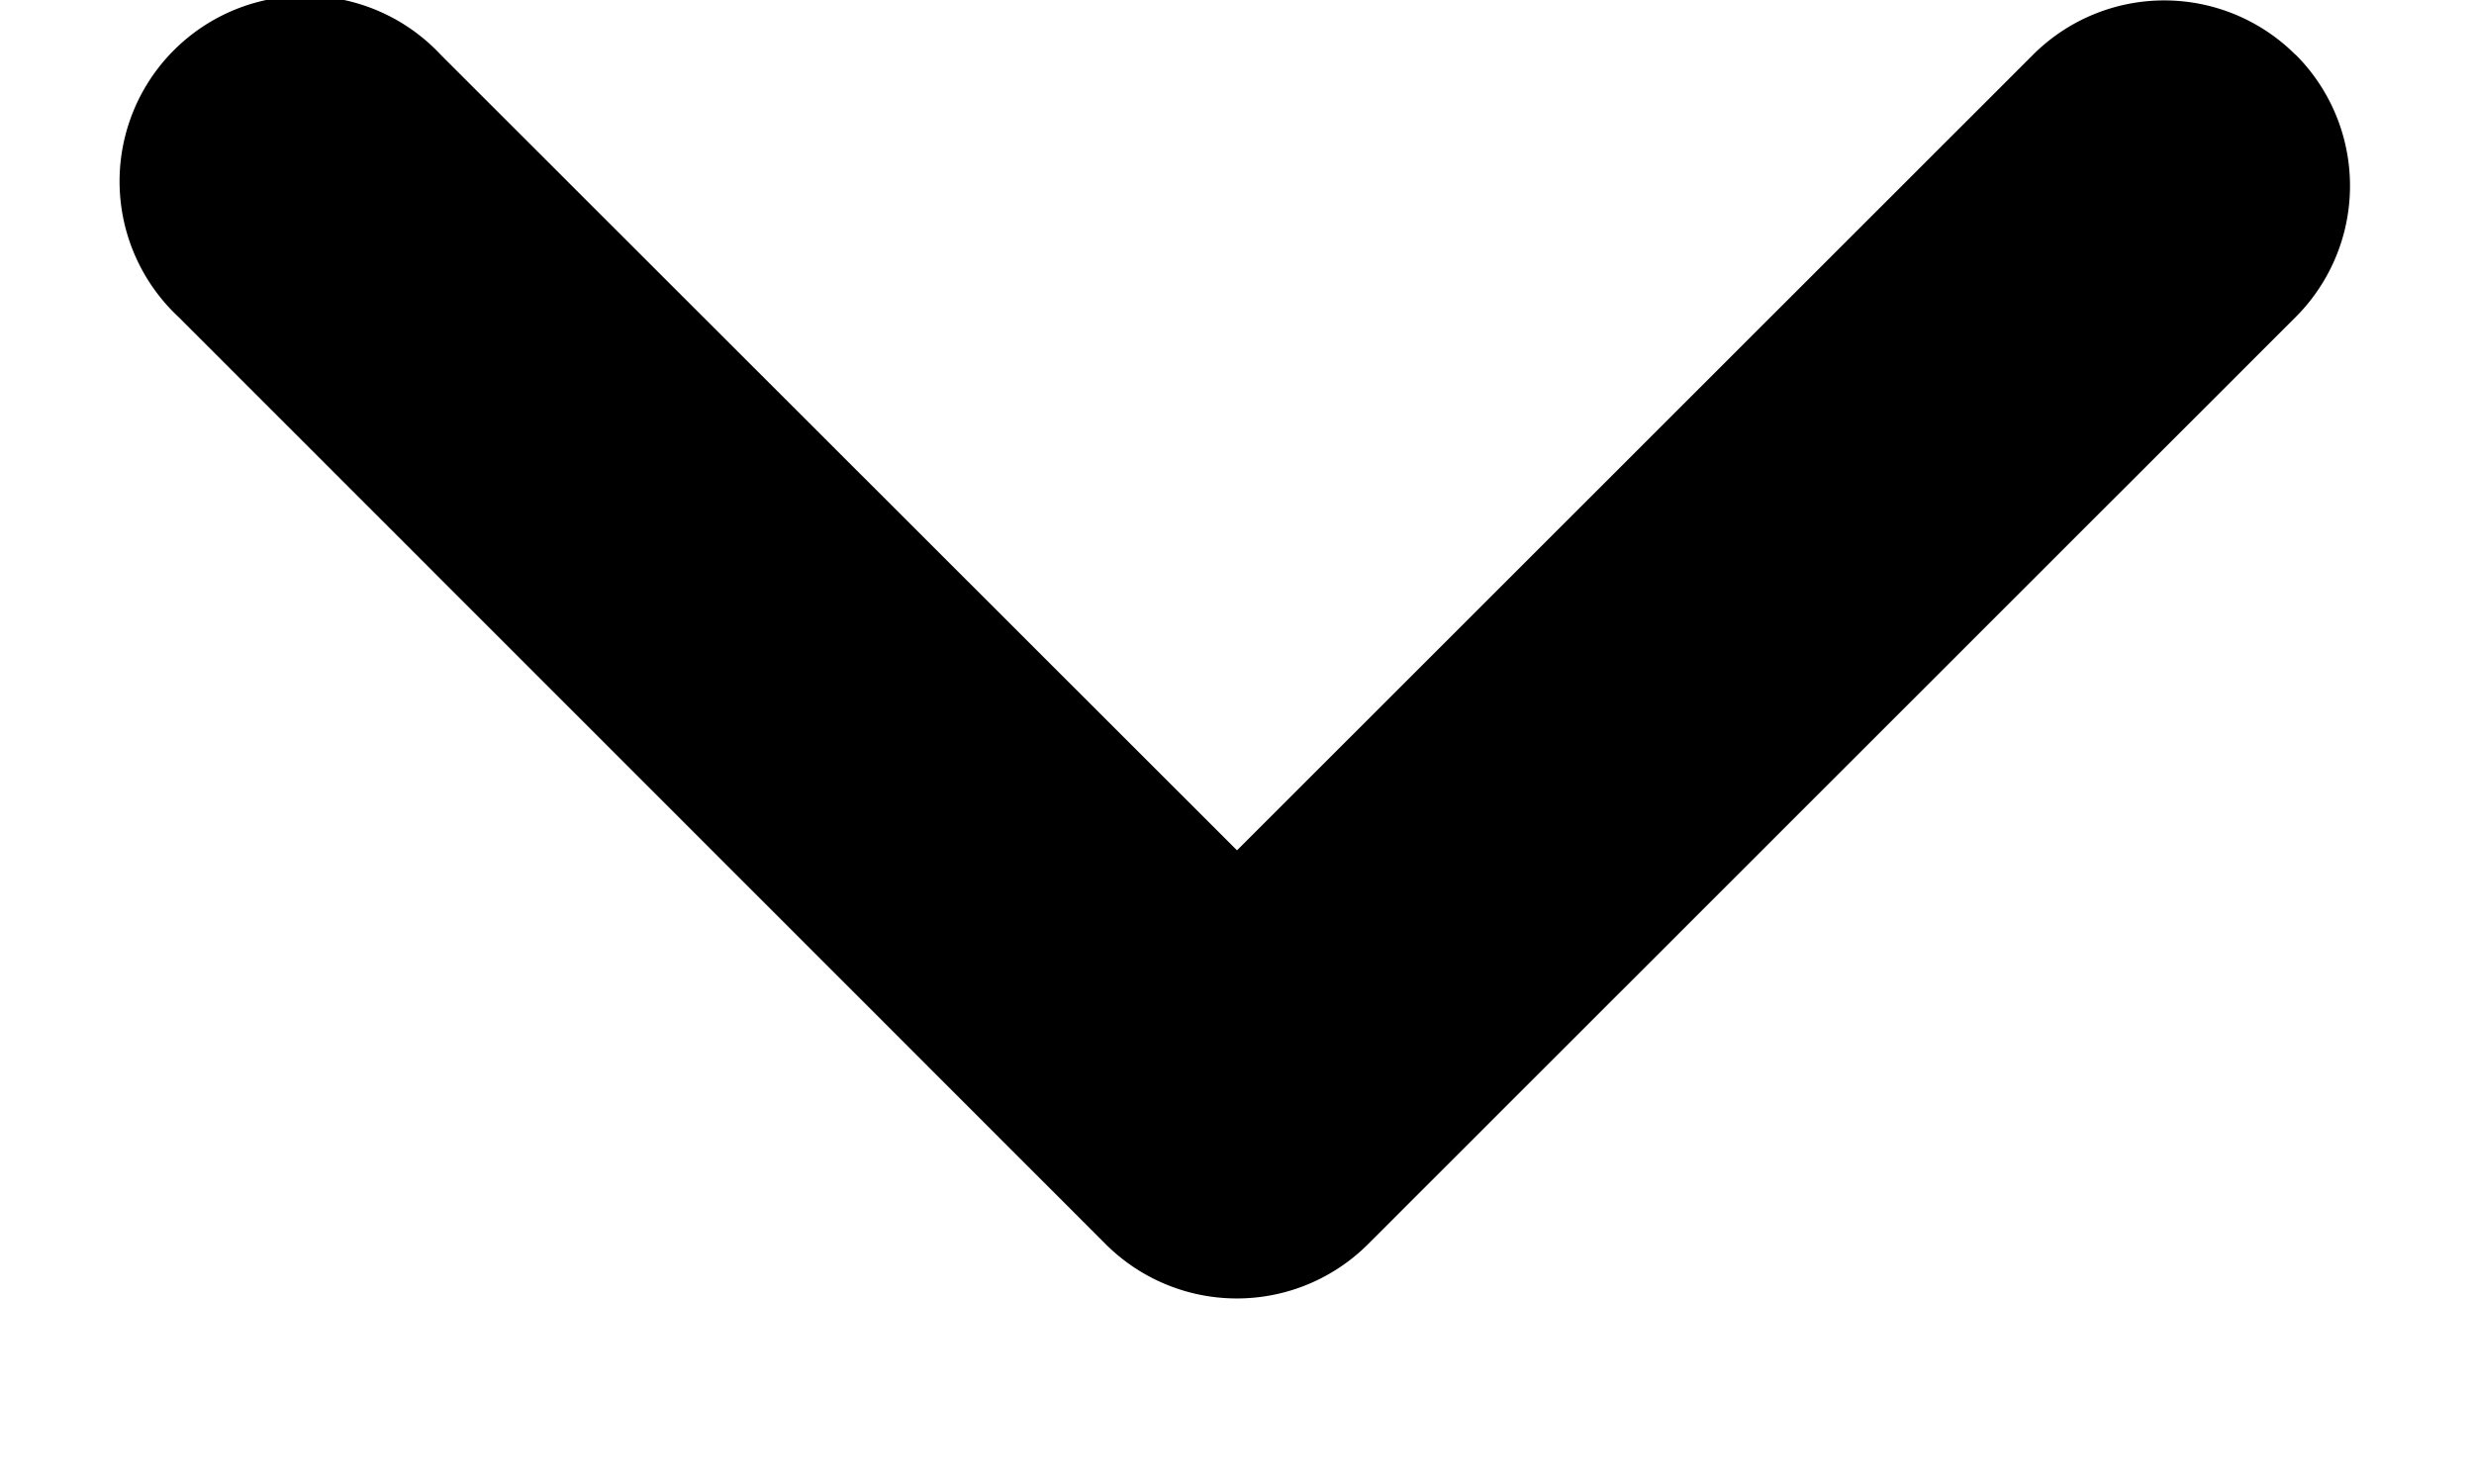 <svg width="10" height="6" viewBox="0 0 10 6" fill="none" xmlns="http://www.w3.org/2000/svg"><path fill-rule="evenodd" clip-rule="evenodd" d="M9.279.221a.75.75 0 010 1.061L5.53 5.03a.75.75 0 01-1.061 0L.722 1.282a.75.75 0 111.06-1.06L5 3.438 8.218.221a.75.75 0 011.06 0z" fill="#000"/></svg>